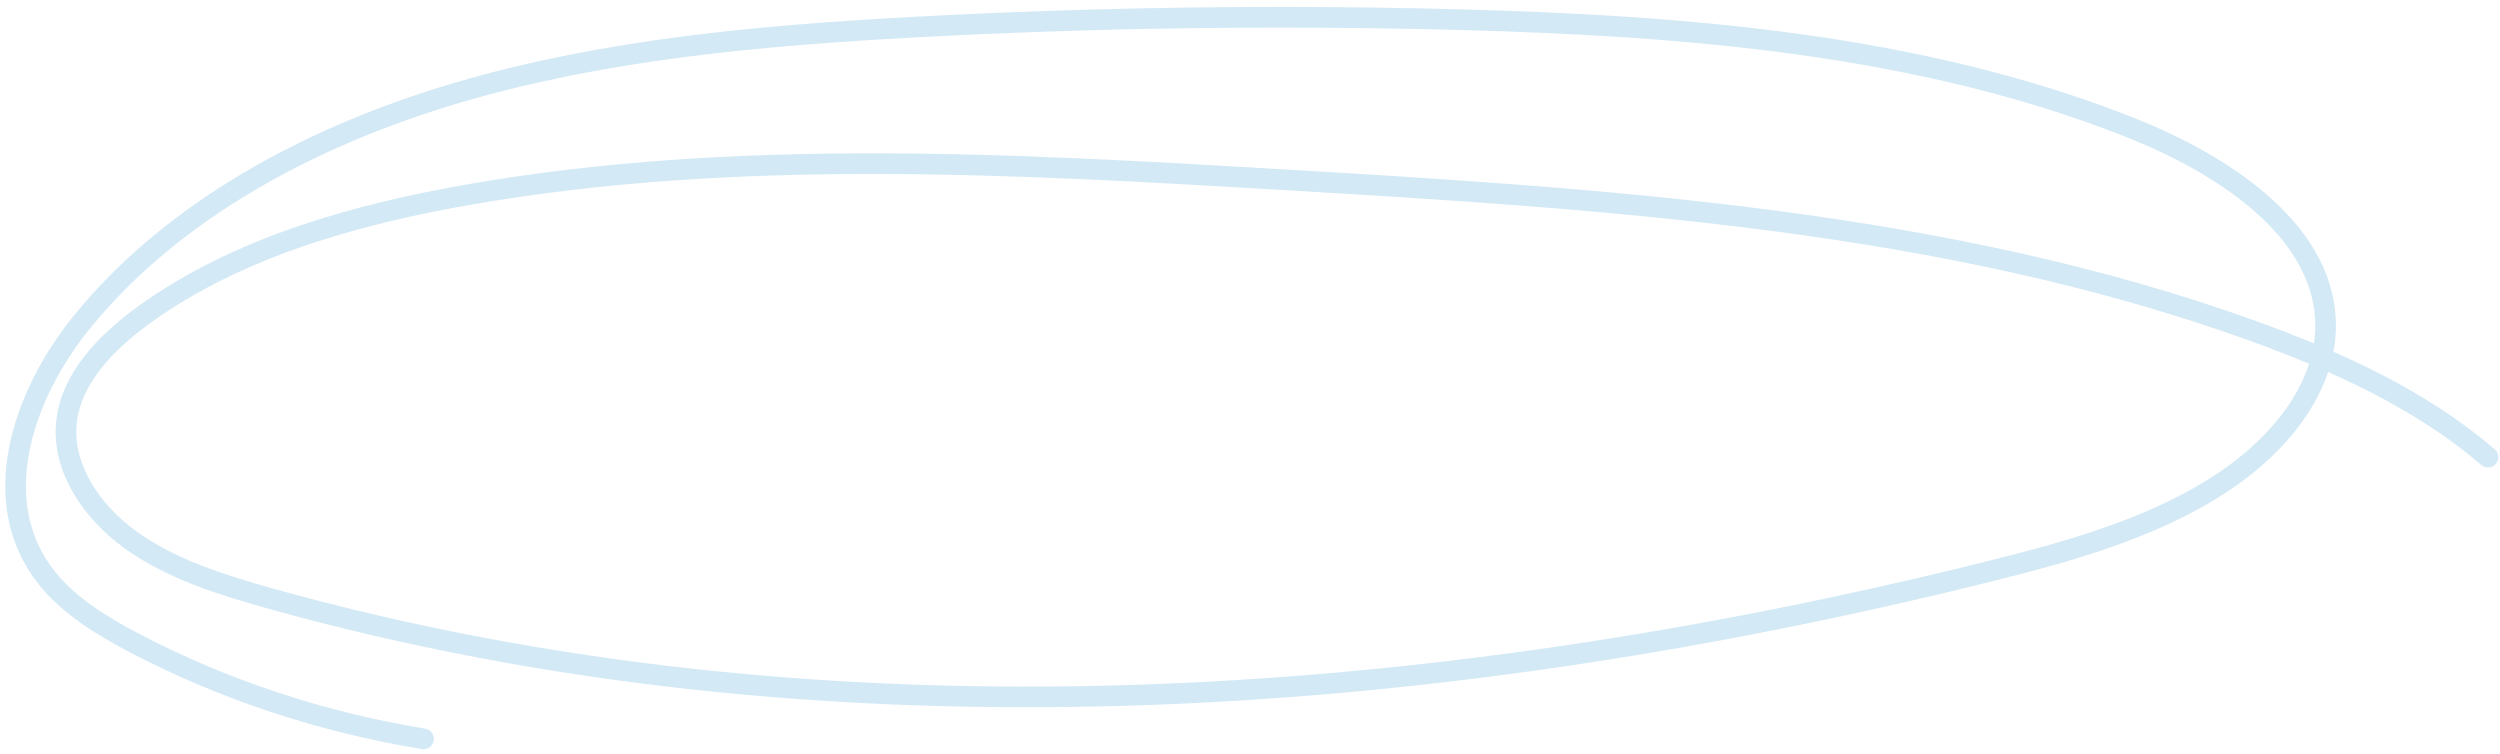 <?xml version="1.0" encoding="UTF-8"?> <svg xmlns="http://www.w3.org/2000/svg" width="242" height="73" viewBox="0 0 242 73" fill="none"> <path d="M240.842 44.252C234.372 38.69 226.203 34.951 217.869 31.954C188.277 21.32 155.896 19.265 124.141 17.39C97.932 15.839 71.374 14.347 45.654 18.788C34.326 20.745 22.981 23.979 14.037 30.405C10.316 33.077 6.906 36.583 6.44 40.83C5.956 45.209 8.795 49.502 12.674 52.285C16.548 55.067 21.348 56.588 26.09 57.916C79.903 72.974 138.408 68.775 192.434 55.342C200.886 53.24 209.49 50.816 216.279 45.911C221.394 42.214 225.413 36.762 225.102 30.876C224.632 22.076 215.133 15.862 206.037 12.274C185.763 4.283 163.203 2.481 141.113 1.898C123.614 1.437 106.095 1.681 88.634 2.621C73.67 3.426 58.599 4.775 44.397 8.941C30.195 13.107 16.786 20.332 8.018 31.063C2.138 38.254 -1.311 48.576 4.508 55.916C6.681 58.659 9.891 60.615 13.146 62.313C21.74 66.799 31.22 69.929 40.998 71.52" stroke="#D3E9F6" stroke-width="2" stroke-miterlimit="10" stroke-linecap="round" stroke-linejoin="round"></path> </svg> 